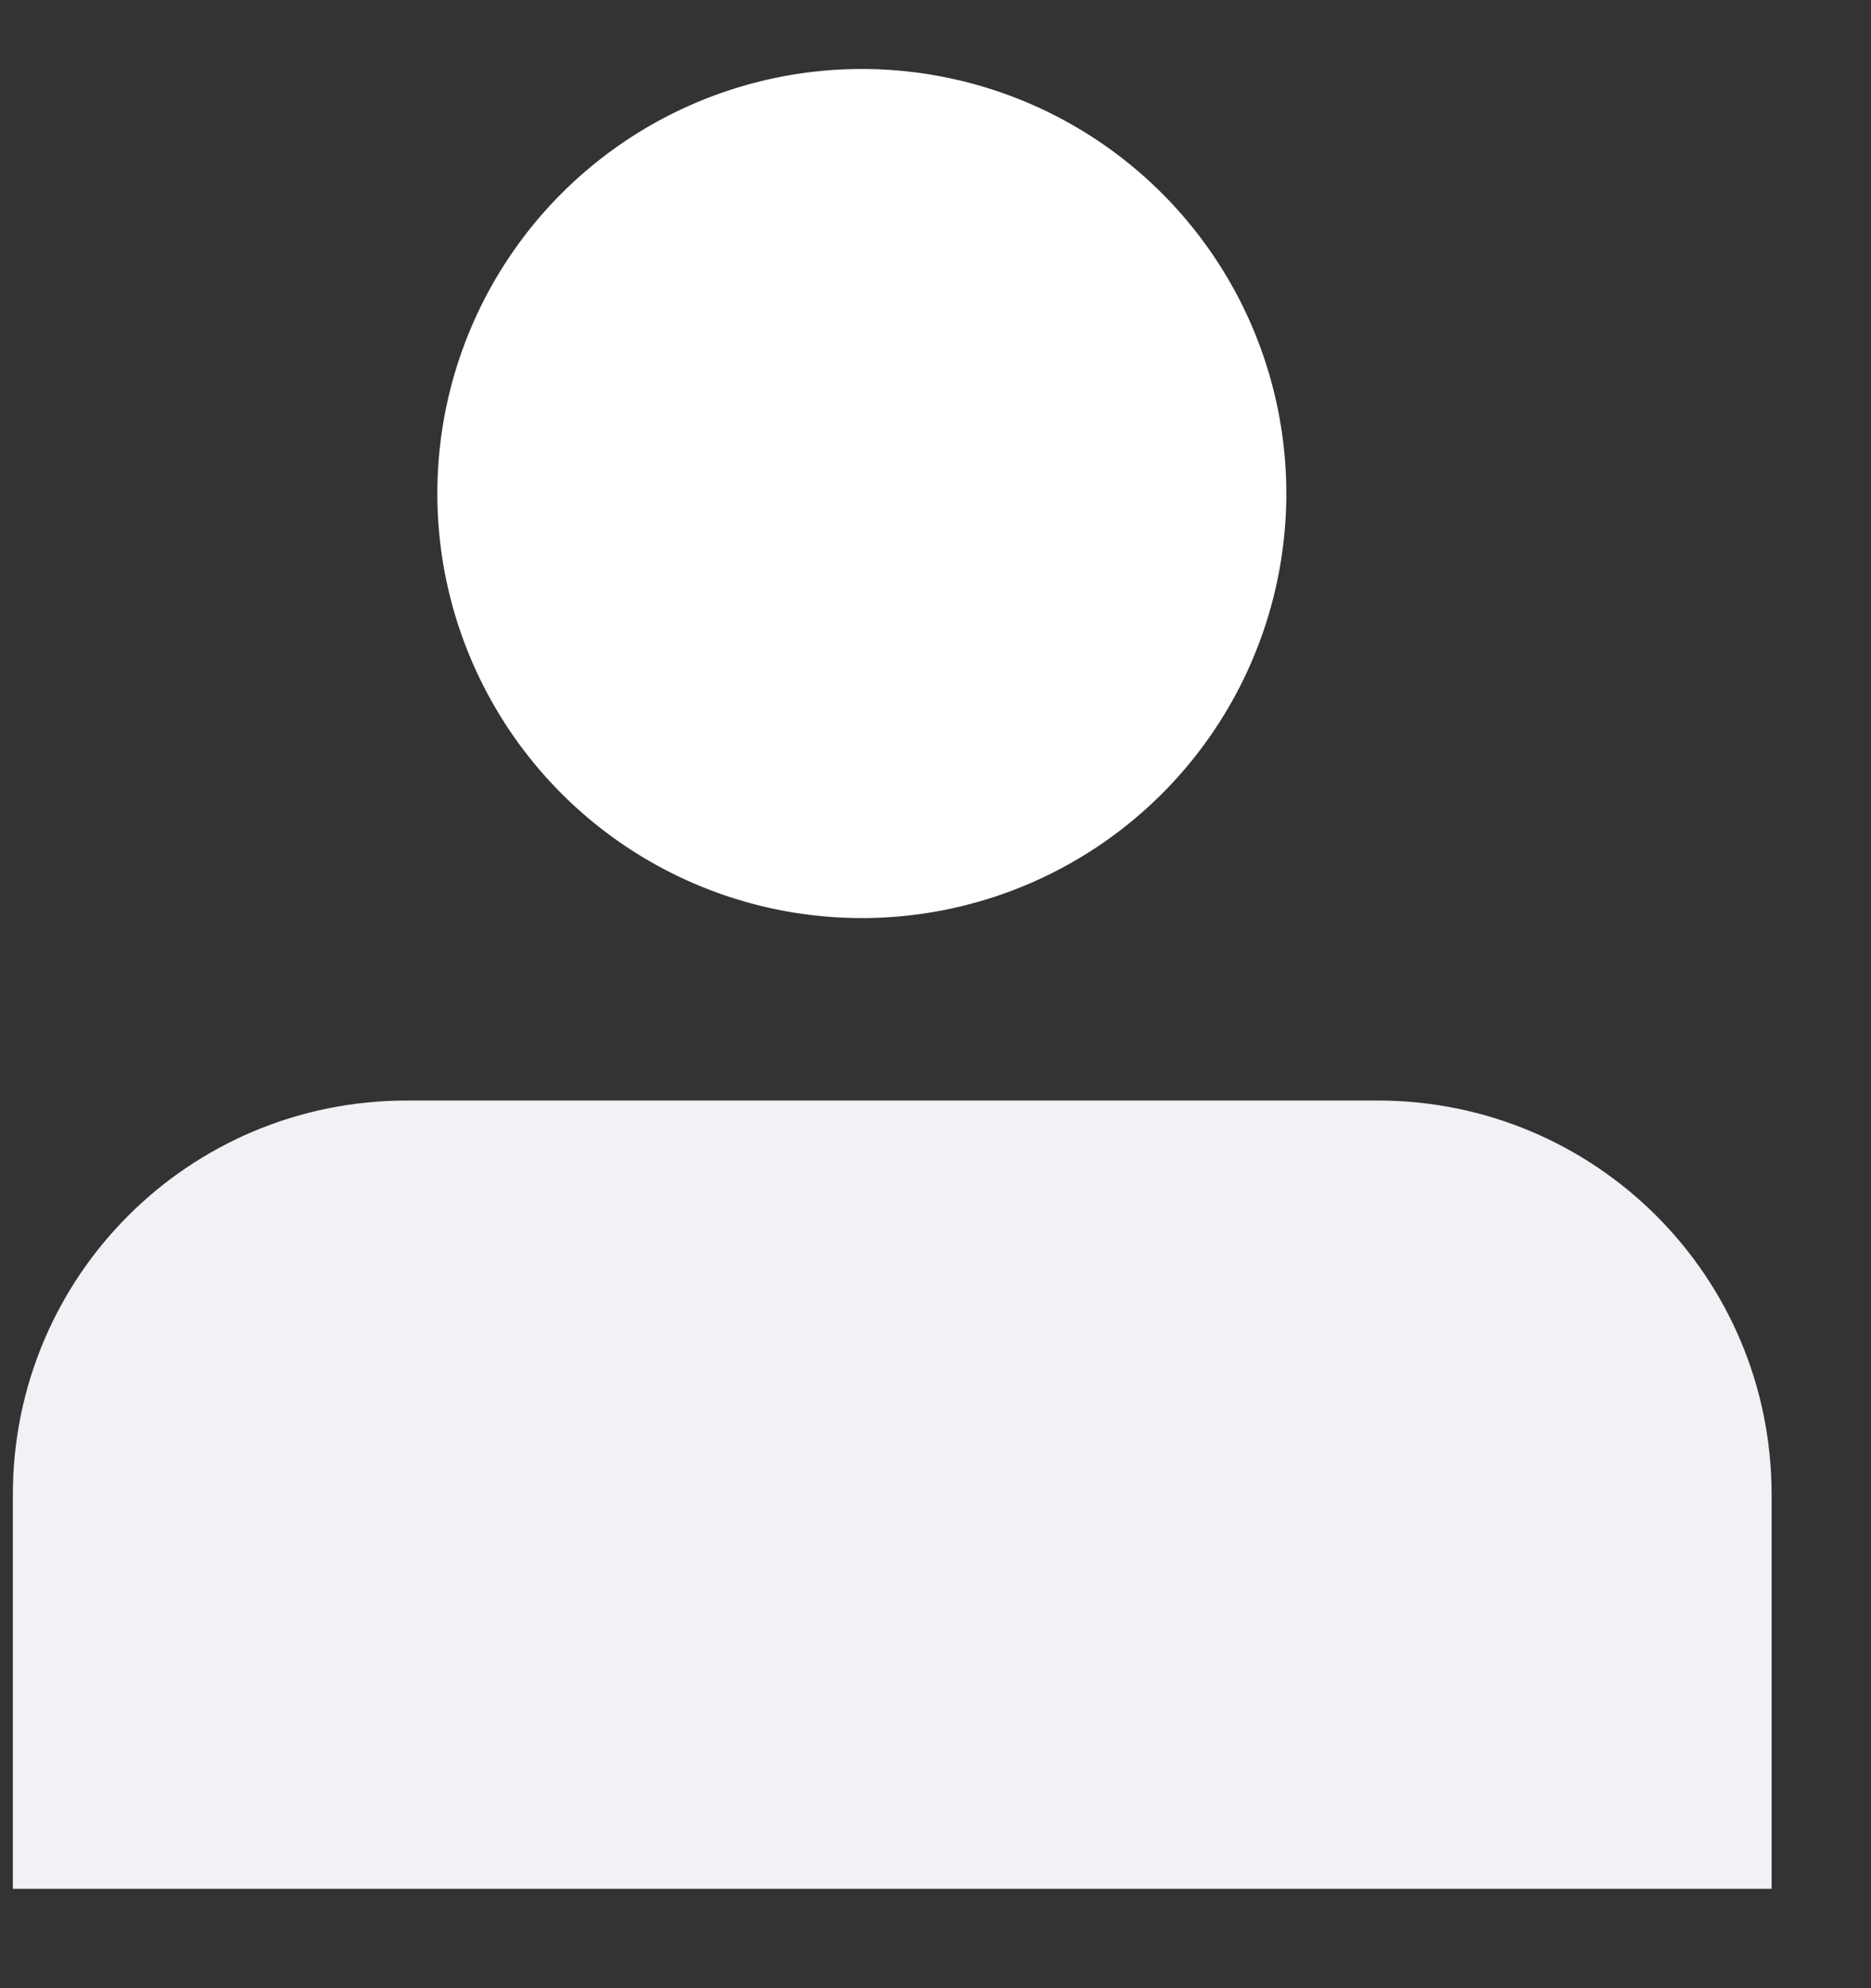 <svg xmlns="http://www.w3.org/2000/svg" xmlns:xlink="http://www.w3.org/1999/xlink" width="16" height="17" viewBox="0 0 16 17"><rect x="0" y="0" width="16" height="17" fill="#333333" stroke="none"/><defs><path id="c37ha" d="M57.74 4747.22a3.63 3.63 0 1 1 7.26 0 3.63 3.63 0 0 1-7.26 0z"/><path id="c37hb" d="M54.11 4755.78c0-1.86 1.5-3.37 3.37-3.37h8.3c1.86 0 3.37 1.5 3.37 3.37v3.37H54.11z"/></defs><g><g transform="translate(-54 -4743)"><g><use fill="#fff" xlink:href="#c37ha"/></g><g><use fill="#f0f2f5" xlink:href="#c37hb"/></g></g></g></svg>